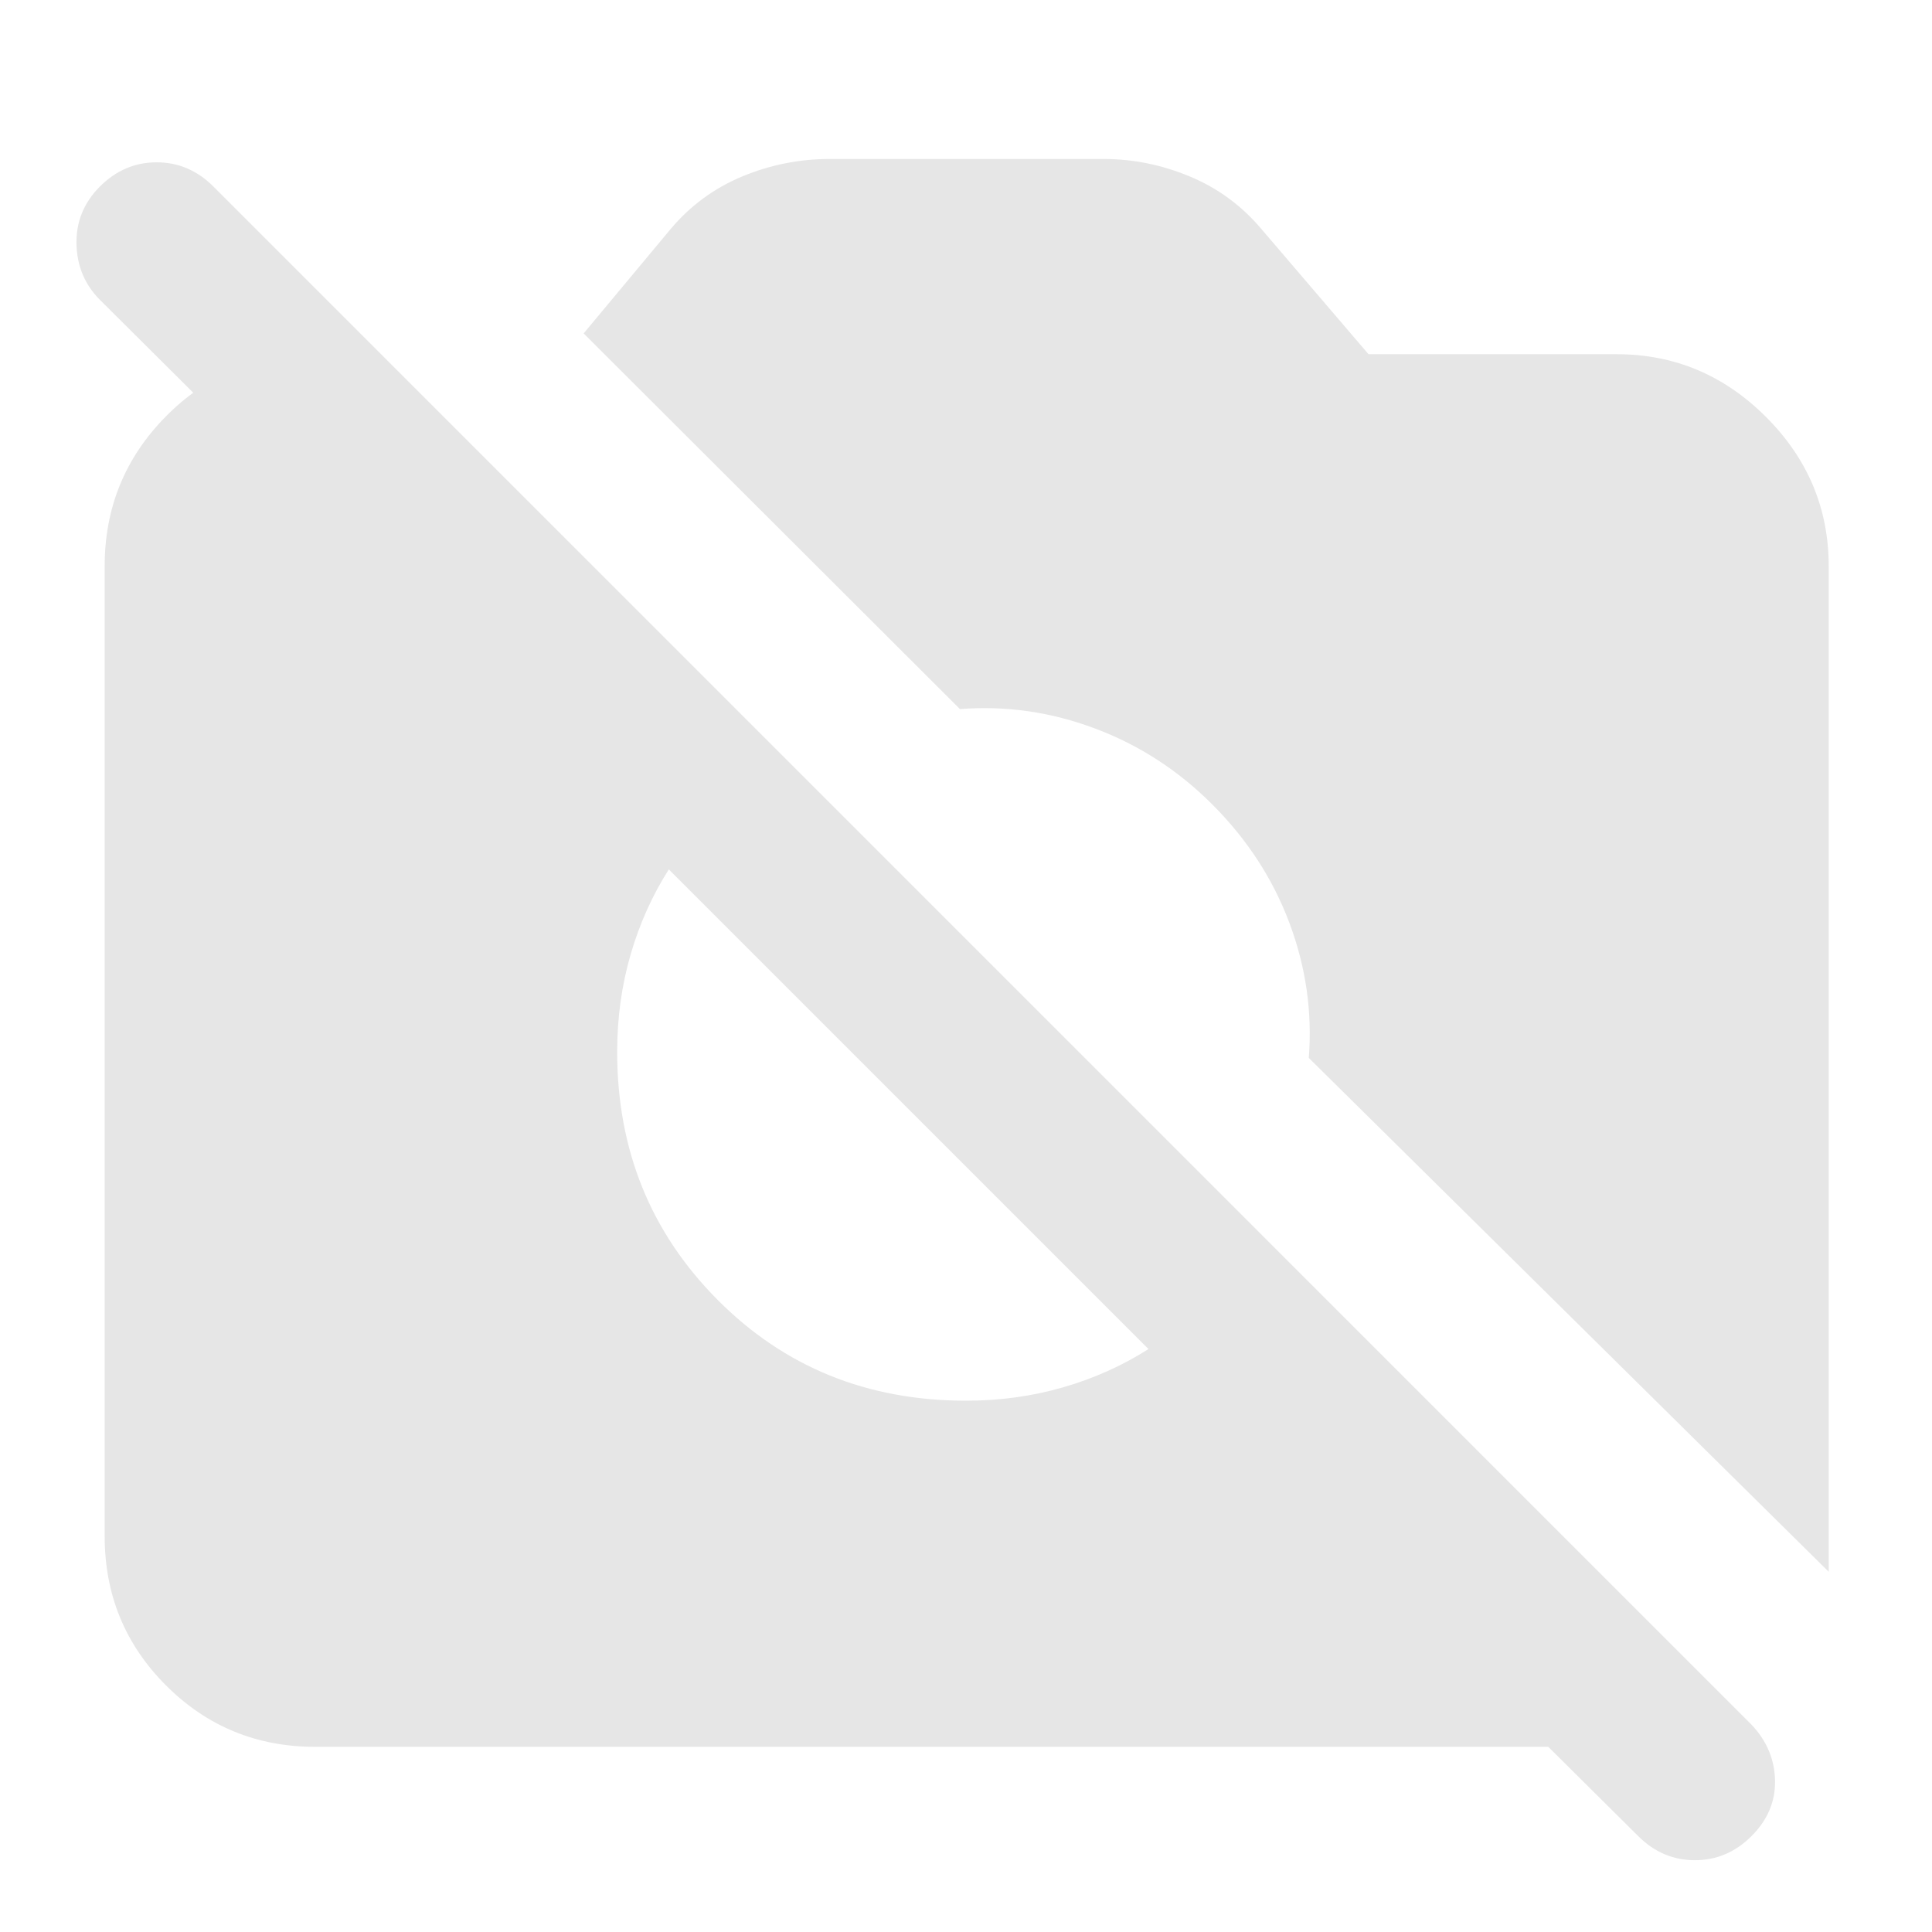 <svg  viewBox="0 0 56 56" fill="black" xmlns="http://www.w3.org/2000/svg">
<g opacity="0.1">
<path d="M53.006 45.558L37.936 30.664C38.04 29.329 37.852 28.023 37.372 26.746C36.893 25.469 36.147 24.325 35.136 23.314C34.151 22.329 33.02 21.596 31.743 21.117C30.466 20.637 29.16 20.449 27.825 20.553L16.917 9.664L19.445 6.631C20.015 5.956 20.705 5.451 21.515 5.114C22.326 4.777 23.172 4.608 24.053 4.608H31.986C32.842 4.608 33.675 4.777 34.485 5.114C35.295 5.451 35.985 5.956 36.556 6.631L39.667 10.267H46.861C48.533 10.267 49.976 10.873 51.188 12.085C52.4 13.297 53.006 14.739 53.006 16.411V45.558ZM28 40.6C28.985 40.6 29.925 40.47 30.82 40.211C31.714 39.952 32.537 39.582 33.289 39.103L19.386 25.2C18.907 25.952 18.537 26.775 18.278 27.669C18.019 28.564 17.889 29.504 17.889 30.489C17.889 33.328 18.858 35.723 20.796 37.673C22.734 39.624 25.135 40.6 28 40.6ZM47.483 53.219L44.878 50.633H9.139C7.441 50.633 5.999 50.04 4.813 48.854C3.627 47.668 3.034 46.226 3.034 44.528V16.411C3.034 14.713 3.627 13.264 4.813 12.065C5.999 10.866 7.441 10.267 9.139 10.267H11.045V16.8L2.897 8.692C2.457 8.251 2.23 7.71 2.217 7.068C2.204 6.426 2.431 5.872 2.897 5.405C3.364 4.939 3.912 4.705 4.54 4.705C5.169 4.705 5.717 4.939 6.184 5.405L50.77 49.992C51.21 50.458 51.437 50.996 51.45 51.605C51.463 52.215 51.236 52.753 50.77 53.219C50.303 53.686 49.755 53.919 49.127 53.919C48.498 53.919 47.95 53.686 47.483 53.219Z" />
</g>
</svg>

